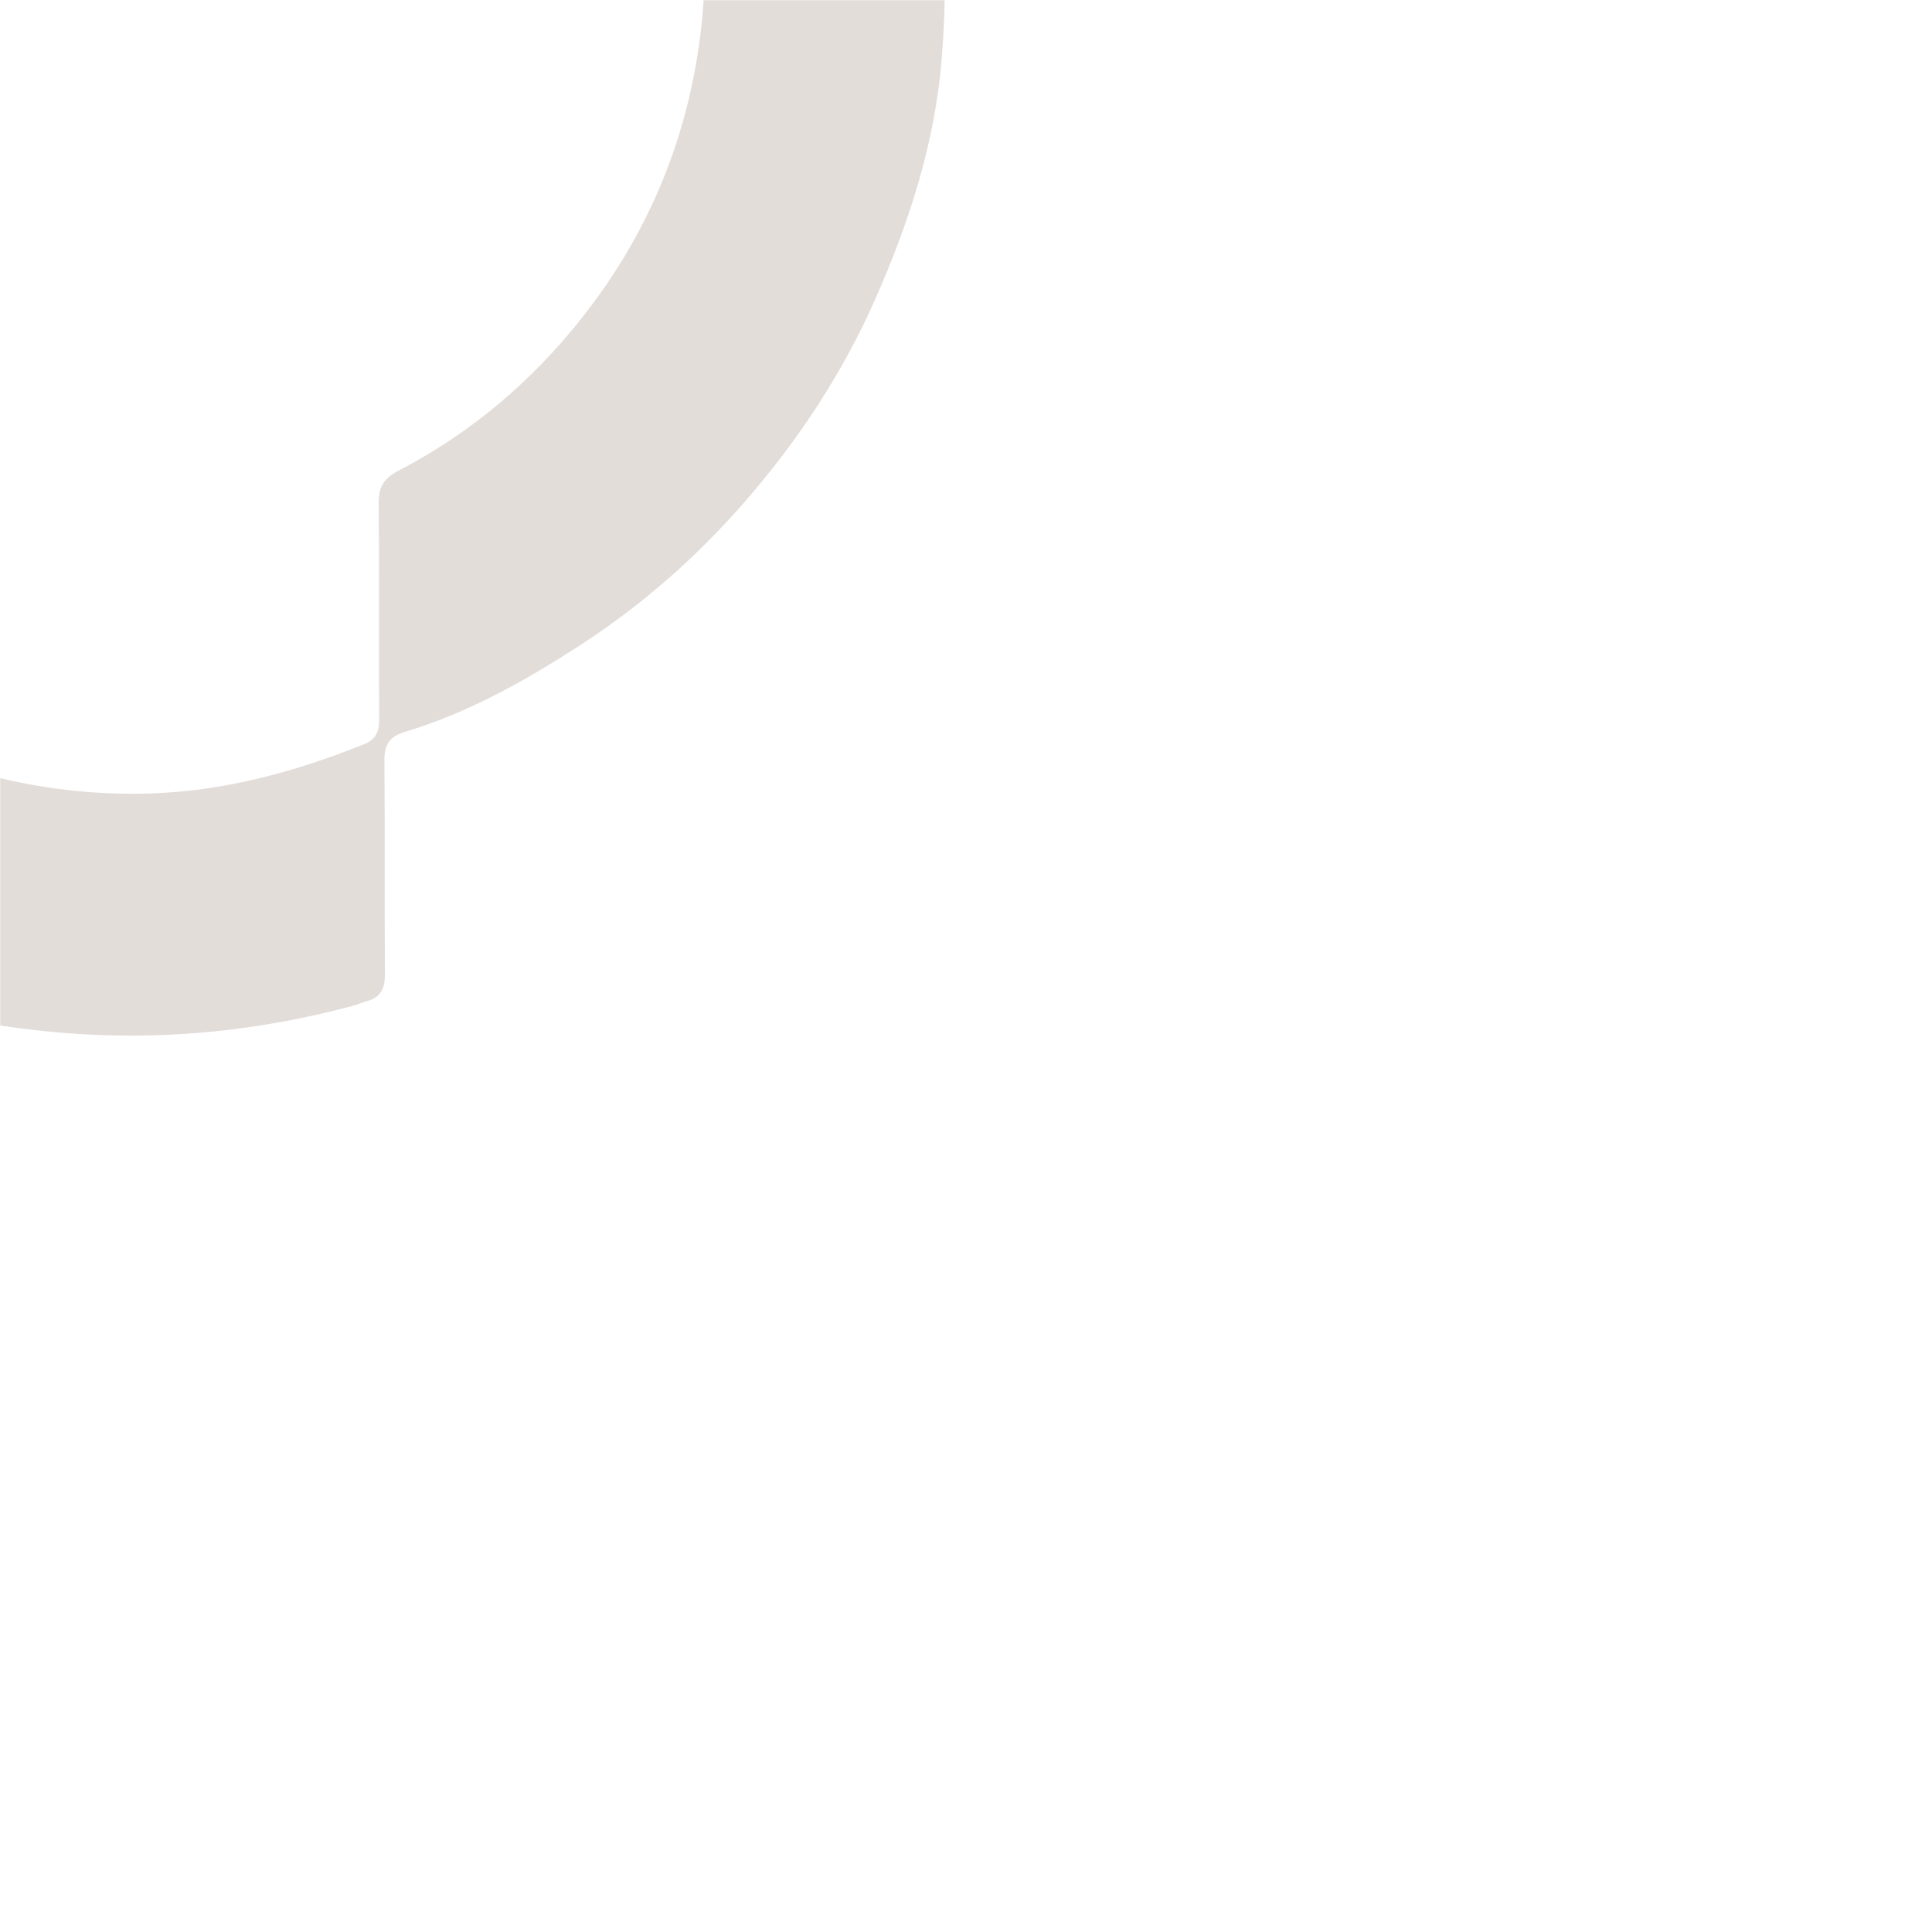 <?xml version="1.0" encoding="UTF-8"?> <svg xmlns="http://www.w3.org/2000/svg" width="1300" height="1300" viewBox="0 0 1300 1300" fill="none"> <g clip-path="url(#clip0_517_4)"> <mask id="mask0_517_4" style="mask-type:alpha" maskUnits="userSpaceOnUse" x="0" y="0" width="1300" height="1330"> <path d="M37.41 0H1262.59C1283.25 0 1300 16.77 1300 37.458V1292.3C1300 1312.99 1283.25 1329.76 1262.59 1329.76H37.41C16.749 1329.76 0 1312.99 0 1292.3V37.458C0 16.77 16.749 0 37.41 0Z" fill="black"></path> </mask> <g mask="url(#mask0_517_4)"> <path d="M522.42 -362.884C500.491 -391.534 476.997 -417.829 449.319 -440.021C429.273 -456.096 409.601 -472.891 388.165 -486.921C337.858 -519.852 283.712 -544.194 225.022 -559.01C174.651 -571.727 123.842 -577.959 72.171 -576.693C4.111 -575.026 -61.429 -560.282 -124.357 -534.462C-169.591 -515.9 -211.808 -491.354 -249.89 -460.974C-286.885 -431.46 -320.329 -398.059 -349.309 -359.959C-379.024 -320.89 -403.619 -279.147 -421.896 -233.984C-442.118 -184.018 -455.109 -132.169 -459.725 -77.893C-465.265 -12.734 -460.943 51.417 -444.684 114.287C-436.383 146.39 -423.396 177.602 -409.537 207.843C-397.016 235.167 -381.899 261.603 -365.27 286.66C-342.742 320.608 -315.41 350.706 -285.476 378.655C-245.633 415.86 -201.536 446.349 -152.3 469.341C-133.066 478.323 -113.265 486.21 -93.321 493.499C-84.393 496.764 -80.813 501.287 -80.877 510.788C-81.199 558.568 -81.03 606.351 -80.998 654.132C-80.989 669.496 -78.368 673.163 -63.726 676.924C-19.85 688.197 24.807 695.074 70.002 696.552C126.822 698.408 182.866 691.471 237.85 676.692C240.91 675.869 243.822 674.495 246.882 673.667C256.526 671.056 259.097 664.683 259.02 655.054C258.633 607.274 259.106 559.489 258.659 511.711C258.56 501.083 262.015 495.612 272.386 492.494C314.447 479.84 352.407 458.649 389.13 434.964C430.822 408.075 467.852 375.739 500.427 338.466C536.797 296.847 566.994 251.212 589.375 200.31C611.963 148.939 629.056 96 633.611 40.084C636.674 2.479 636.308 -35.556 635.017 -73.314C634.196 -97.33 631.254 -121.835 625.01 -144.971C615.601 -179.843 603.037 -213.912 590.759 -247.942C579.903 -278.034 562.466 -304.841 545.429 -331.687C538.645 -342.38 530.368 -352.122 522.42 -362.884ZM451.154 -158.661C453.247 -153.009 455.735 -147.47 457.375 -141.689C473.565 -84.647 478.753 -26.809 470.089 32.105C459.396 104.835 429.984 168.902 382.522 224.903C350.244 262.989 312.196 293.833 267.981 316.793C258.455 321.741 254.703 327.532 254.807 338.274C255.281 387.016 254.888 435.765 255.11 484.513C255.148 492.518 252.718 497.672 244.999 500.764C198.969 519.203 151.741 532.167 101.836 533.868C45.322 535.795 -8.819 525.18 -61.061 503.911C-77.091 497.384 -77.179 497.526 -77.186 480.58C-77.209 432.471 -77.246 384.36 -77.164 336.251C-77.153 329.475 -78.219 324.023 -85.2 320.52C-118.626 303.752 -149.152 282.948 -176.387 256.999C-200.02 234.479 -221.267 209.999 -238.817 182.719C-267.383 138.317 -285.794 89.305 -294.324 37.396C-301.931 -8.904 -302.094 -55.565 -291.31 -101.969C-283.35 -136.229 -273.808 -169.573 -257.475 -201.009C-235.528 -243.254 -207.362 -280.392 -172.324 -312.496C-135.986 -345.79 -94.49 -370.87 -48.852 -388.751C-10.957 -403.597 28.976 -410.825 69.491 -412.209C127.899 -414.202 184.694 -406.034 238.94 -382.188C281.947 -363.281 320.615 -338.441 354.666 -306.171C377.89 -284.162 398.776 -260.096 414.438 -232.188C427.591 -208.746 438.747 -184.182 451.154 -158.661Z" fill="#E3DDDA"></path> </g> </g> <defs> <clipPath id="clip0_517_4"> <rect width="1300" height="1300" fill="white" transform="matrix(-1 0 0 1 1300 0)"></rect> </clipPath> </defs> </svg> 